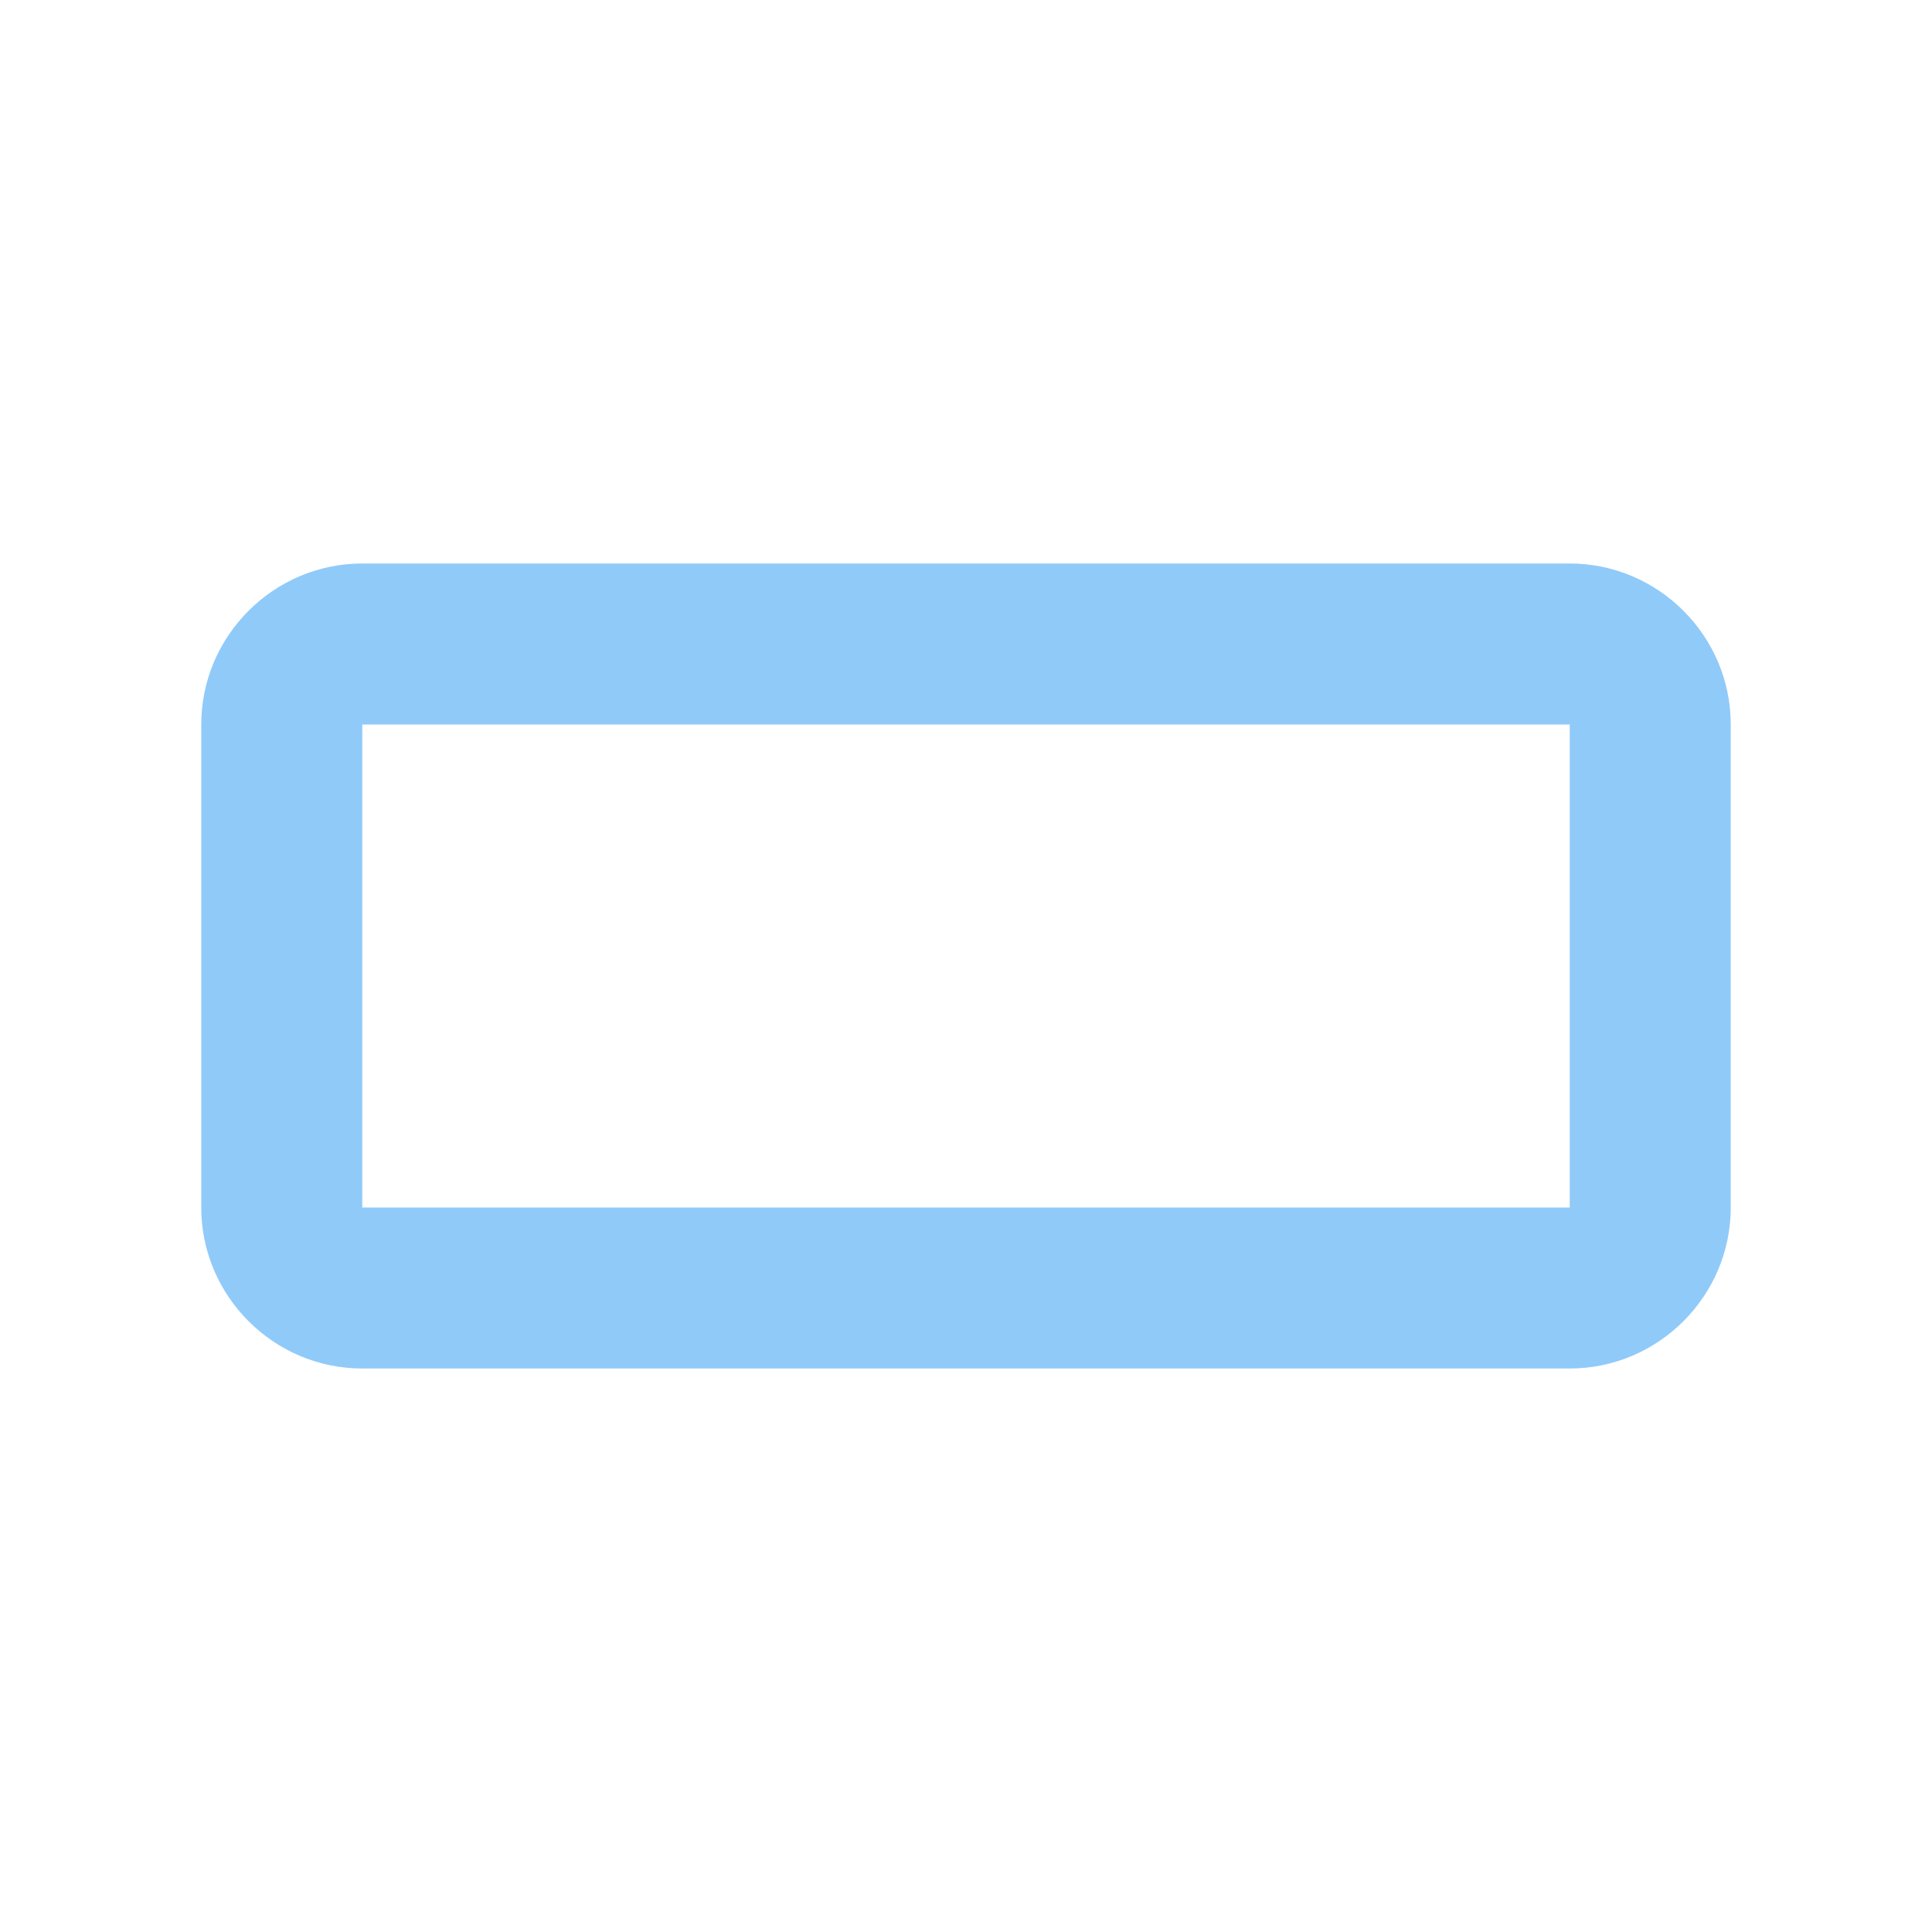 <?xml version="1.0" encoding="utf-8"?>
<svg xmlns="http://www.w3.org/2000/svg" width="48" height="48">
  <path d="M43 30V18c0-2.2-1.8-4-4-4H9c-2.2 0-4 1.8-4 4v12c0 2.2 1.8 4 4 4h30c2.2 0 4-1.8 4-4zM9 18h30v12H9zm0 0" fill="#90caf9"/>
</svg>